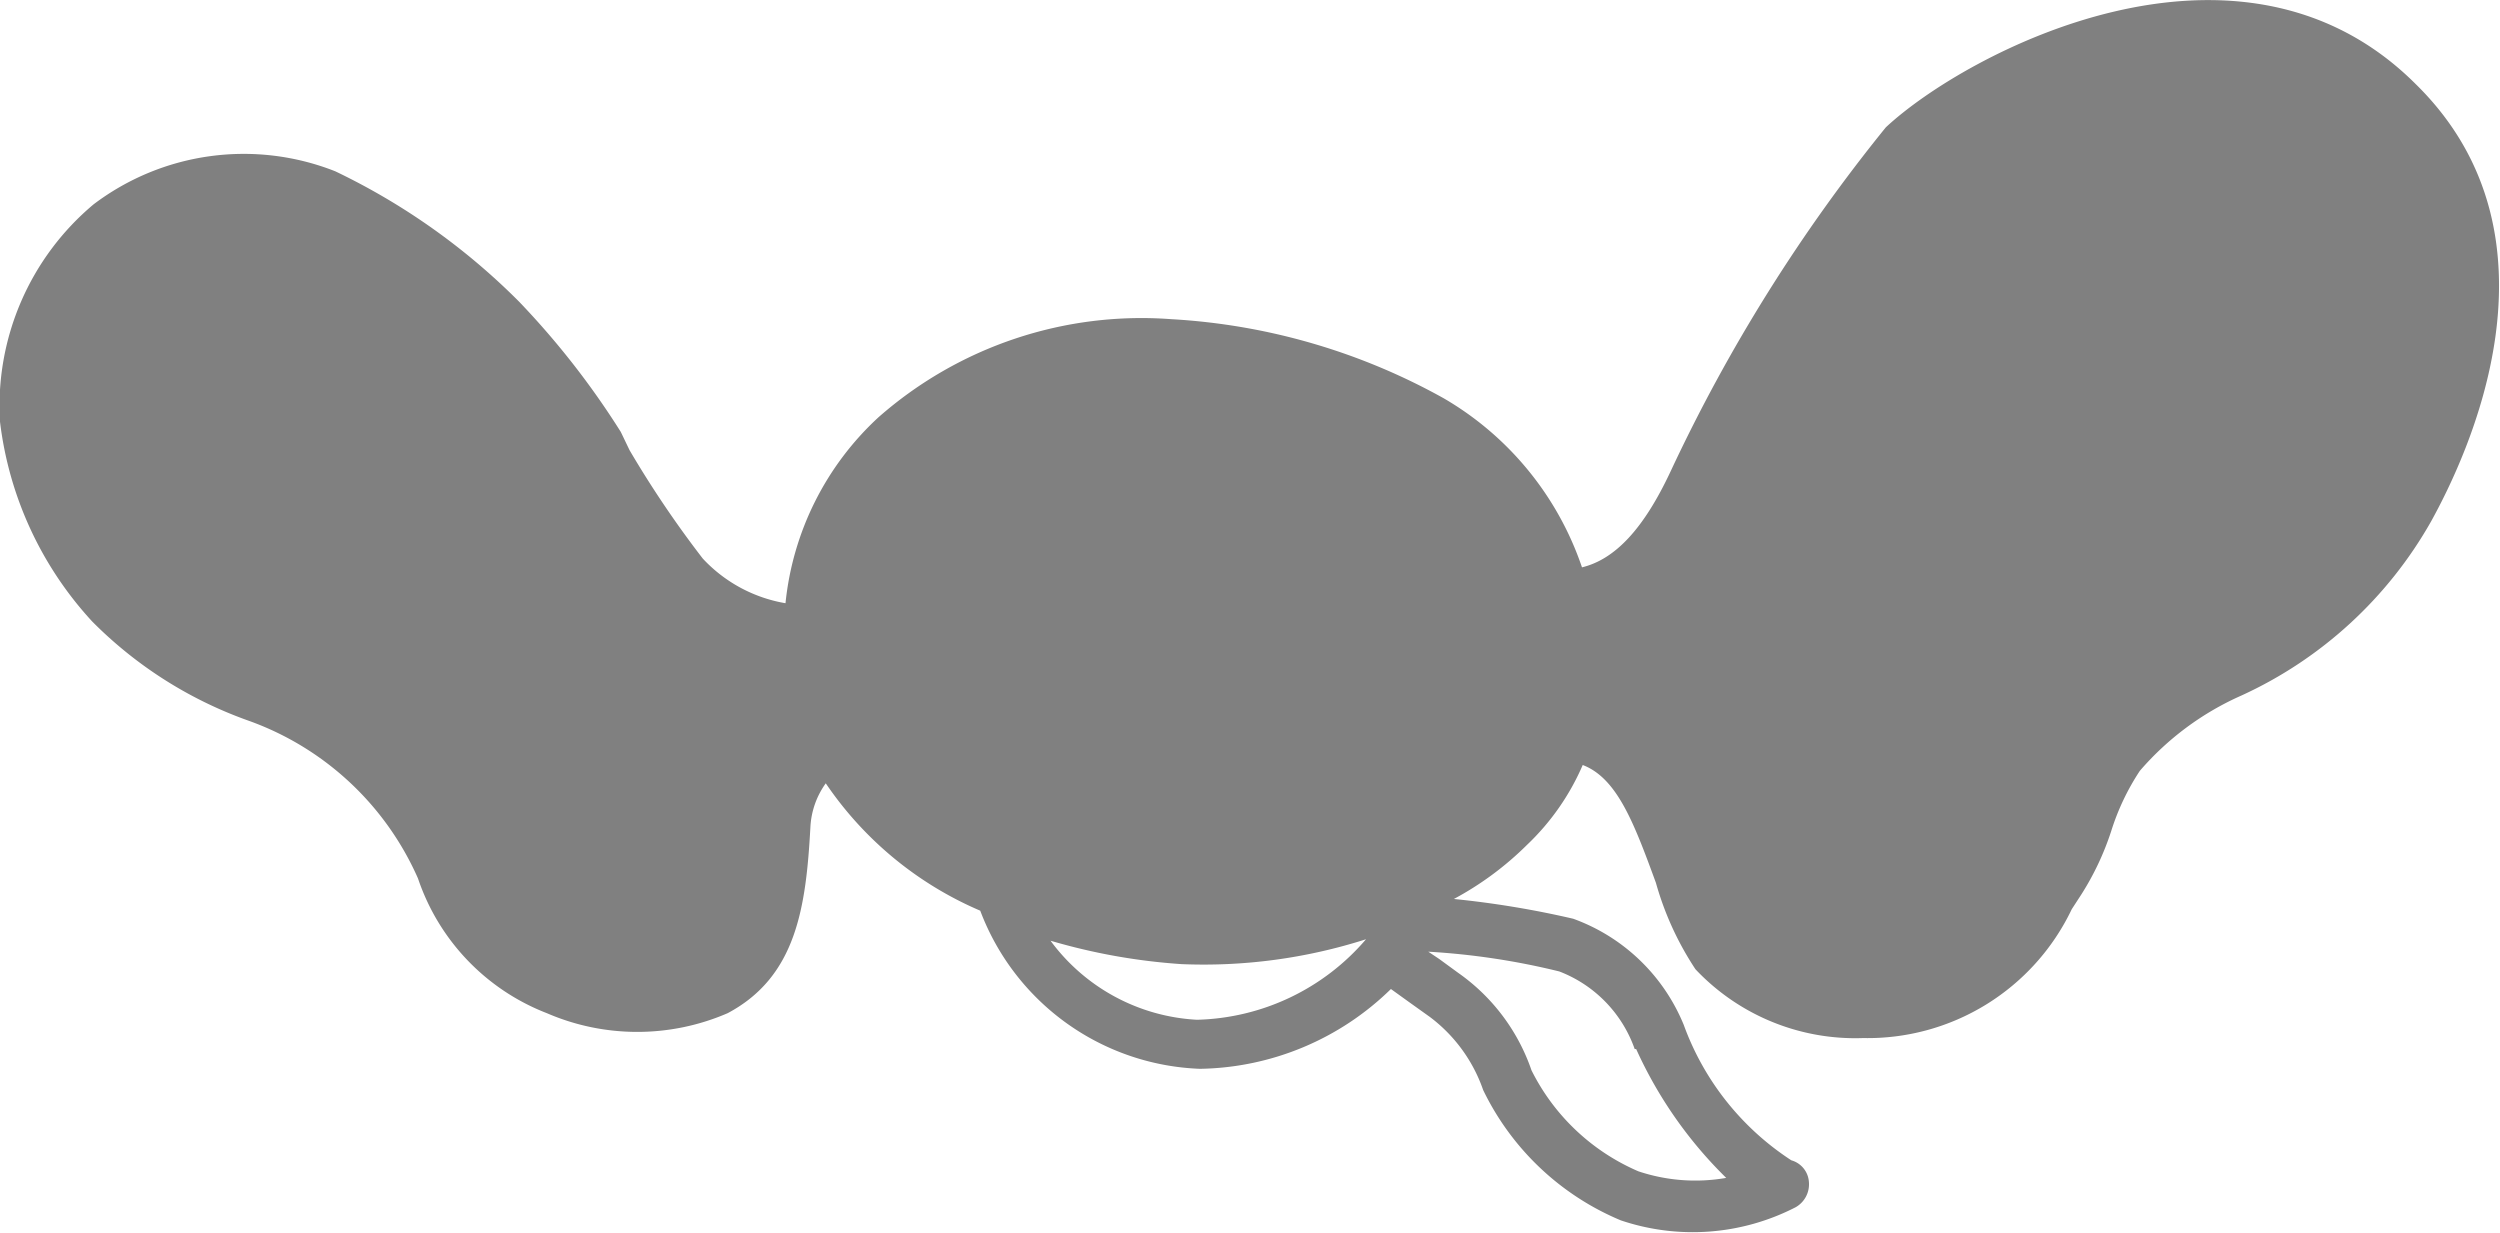 <svg xmlns="http://www.w3.org/2000/svg" viewBox="0 0 34.15 16.84"><defs><style>.cls-1{fill:gray;}</style></defs><g id="レイヤー_2" data-name="レイヤー 2"><g id="デザイン"><path class="cls-1" d="M33,1.15c-2.42-2.42-6.16-.42-7.24.59a22.76,22.76,0,0,0-2.94,4.7c-.37.79-.76,1.2-1.21,1.31a4.25,4.25,0,0,0-1.89-2.31A8.64,8.64,0,0,0,16,4.36h0A5.44,5.44,0,0,0,12,5.7a4,4,0,0,0-1.27,2.54A2,2,0,0,1,9.6,7.63a14.21,14.21,0,0,1-1-1.48L8.48,5.9A11.15,11.15,0,0,0,7.09,4.12,9.06,9.06,0,0,0,4.58,2.34a3.4,3.4,0,0,0-3.3.45A3.59,3.59,0,0,0,0,5.76,4.88,4.88,0,0,0,1.26,8.49,5.69,5.69,0,0,0,3.41,9.85,4,4,0,0,1,5.71,12a3,3,0,0,0,1.76,1.84,3.11,3.11,0,0,0,2.47,0c.94-.5,1.07-1.45,1.13-2.54a1.12,1.12,0,0,1,.21-.6,4.85,4.85,0,0,0,2.11,1.74,3.34,3.34,0,0,0,3,2.16A3.81,3.81,0,0,0,19,13.51l.25.18.28.2a2.11,2.11,0,0,1,.73,1,3.65,3.65,0,0,0,1.88,1.78,3.07,3.07,0,0,0,2.39-.18.36.36,0,0,0,.18-.34.33.33,0,0,0-.24-.3A3.72,3.72,0,0,1,23,14a2.58,2.58,0,0,0-1.51-1.45,12.89,12.89,0,0,0-1.63-.27,4.3,4.3,0,0,0,1-.74,3.31,3.31,0,0,0,.76-1.09c.47.18.7.79,1,1.61a4.18,4.18,0,0,0,.54,1.18,3,3,0,0,0,2.29.94,3.09,3.09,0,0,0,2.85-1.76l.13-.2a3.8,3.8,0,0,0,.41-.87,3.26,3.26,0,0,1,.39-.82A3.93,3.93,0,0,1,30.62,9.5a5.7,5.7,0,0,0,2.59-2.38C33.69,6.25,35.14,3.25,33,1.15ZM16.35,13.93a2.66,2.66,0,0,1-2-1.08,8.28,8.28,0,0,0,1.79.32,7.27,7.27,0,0,0,2.52-.34A3.14,3.14,0,0,1,16.35,13.93Zm6,.4a5.82,5.82,0,0,0,1.23,1.76A2.45,2.45,0,0,1,22.38,16a2.92,2.92,0,0,1-1.46-1.38,2.69,2.69,0,0,0-1-1.33l-.26-.19L19.51,13a9.84,9.84,0,0,1,1.79.27A1.76,1.76,0,0,1,22.33,14.33Z"/></g></g></svg>